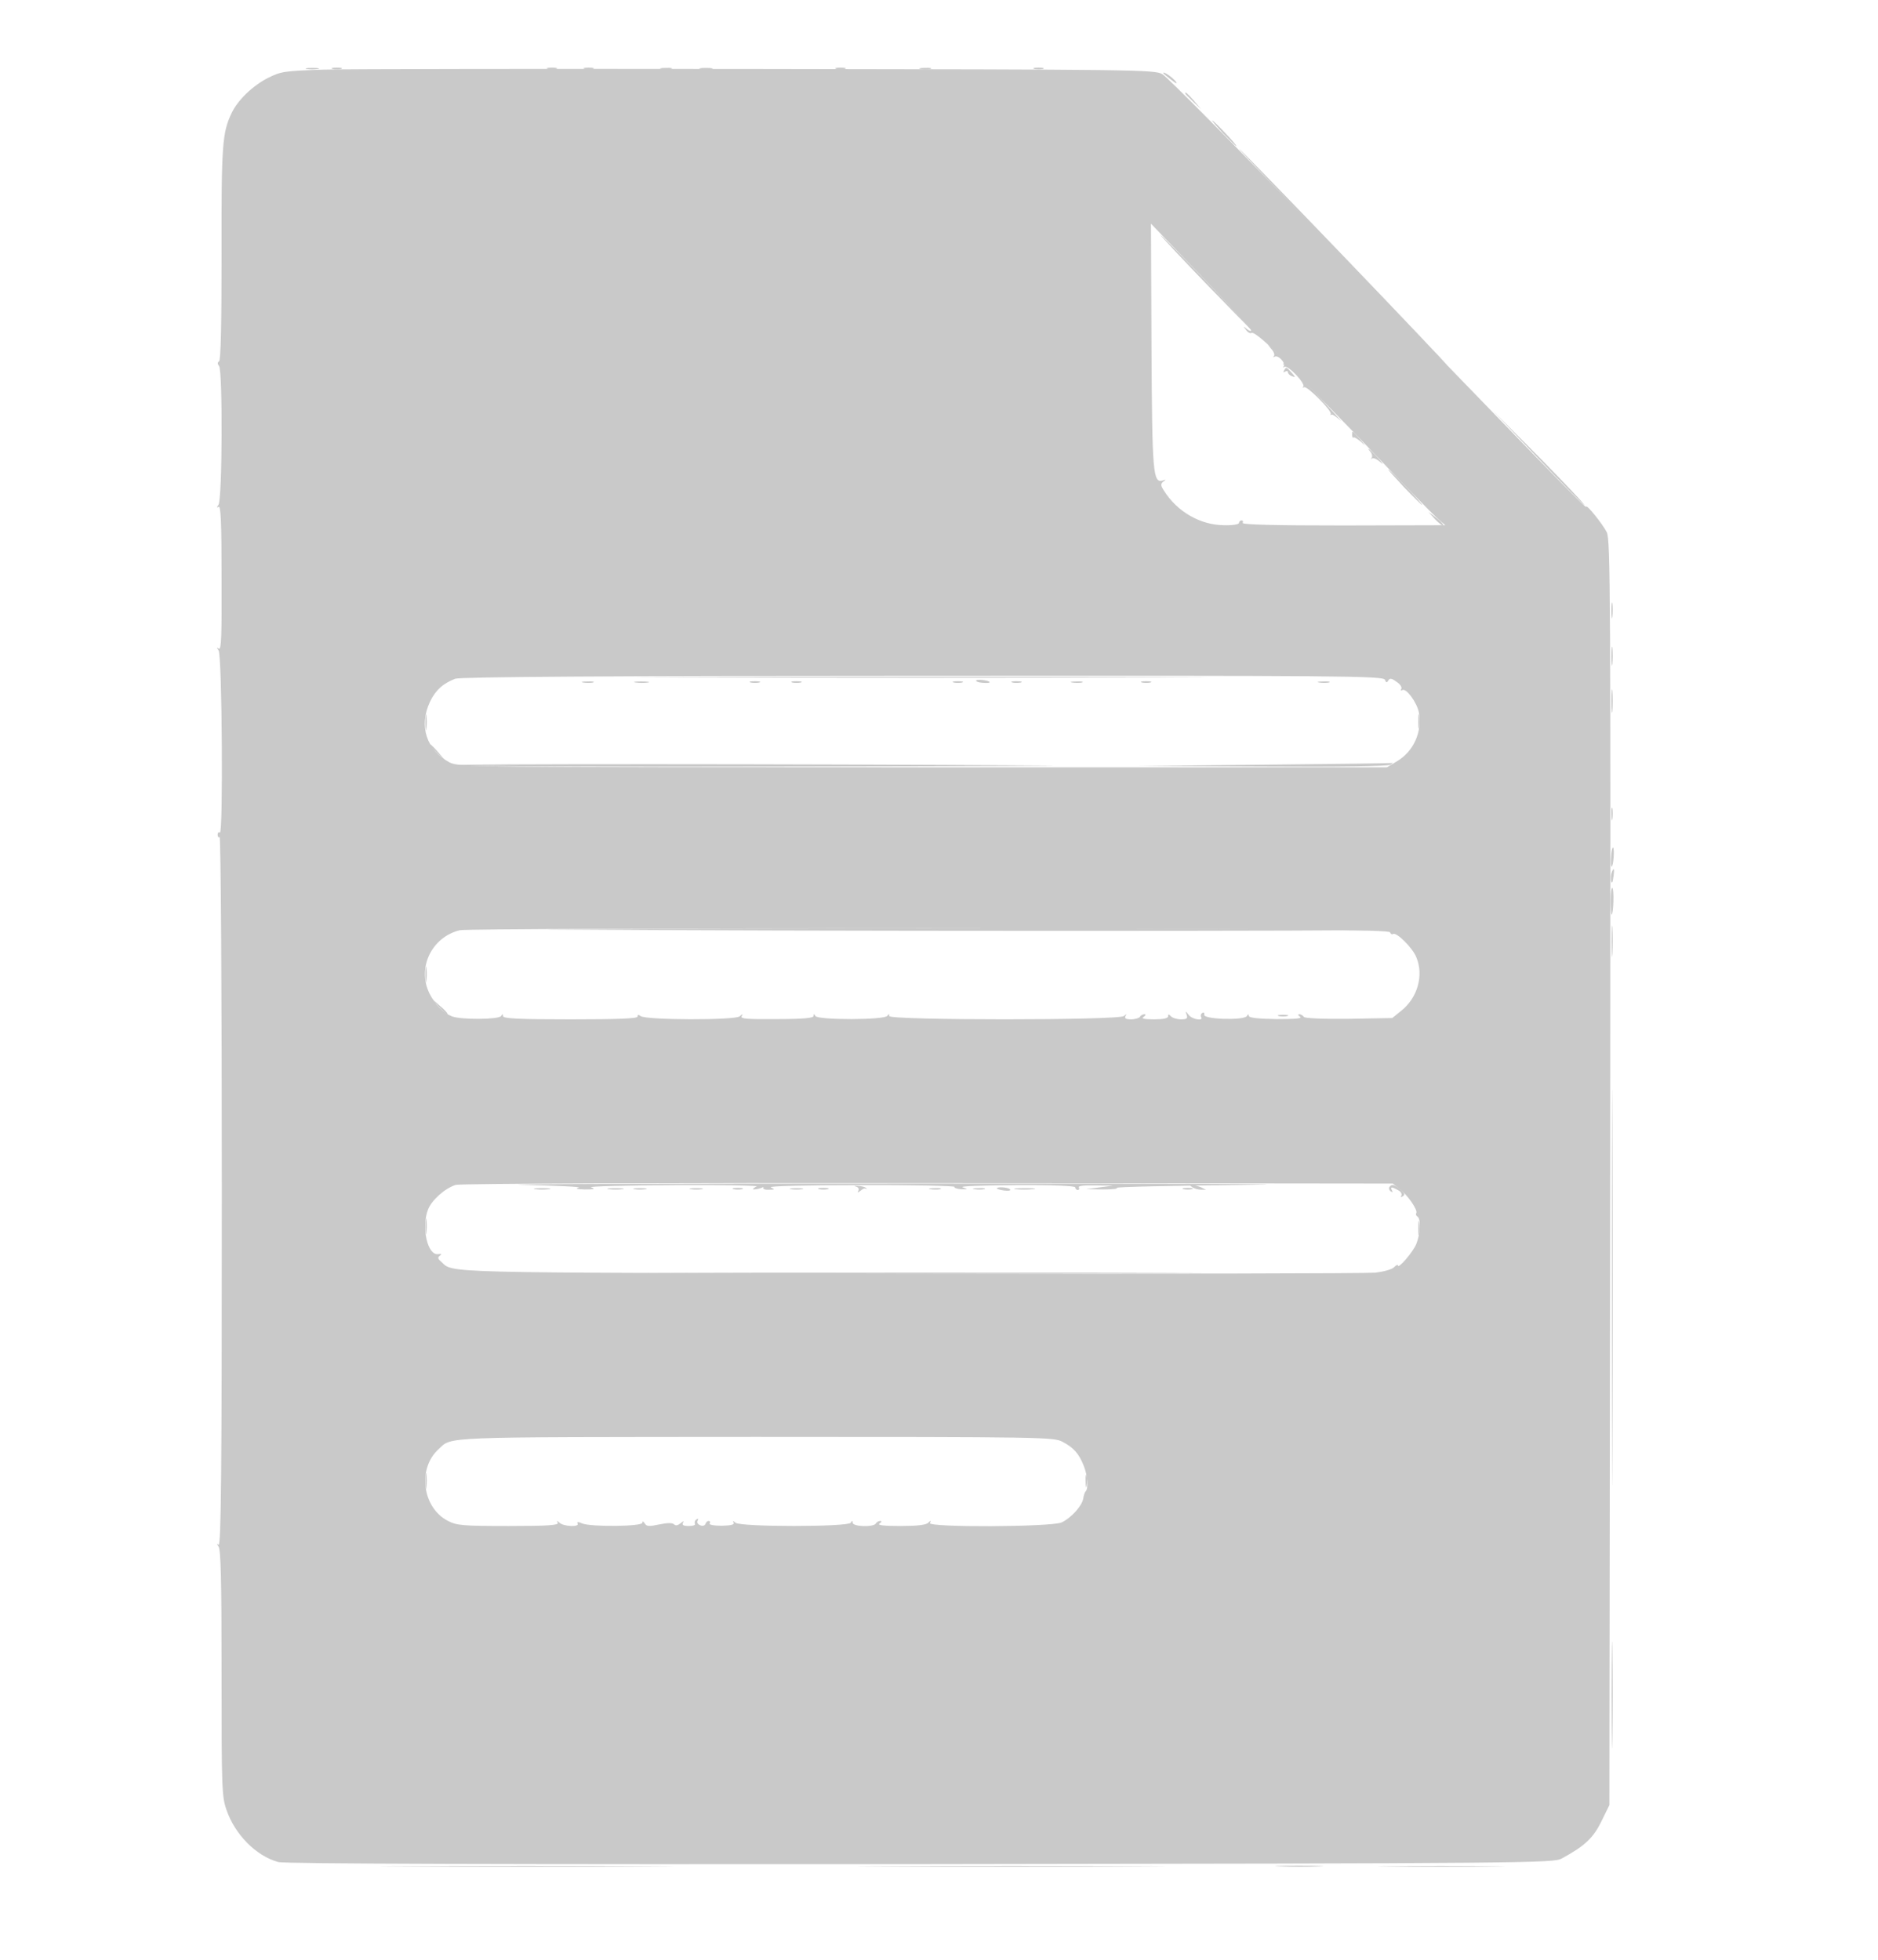 <?xml version="1.0" encoding="UTF-8"?> <svg xmlns="http://www.w3.org/2000/svg" viewBox="0 0 14.375 15" fill="none"><g clip-path="url(#clip0_1066_2686)"><path d="M2.475 0.533C2.175 0.543 2.151 0.547 2.052 0.596C1.934 0.656 1.821 0.765 1.773 0.865C1.702 1.015 1.694 1.102 1.696 1.94C1.696 2.48 1.69 2.757 1.677 2.765C1.664 2.774 1.664 2.786 1.677 2.802C1.705 2.837 1.702 3.827 1.672 3.864C1.657 3.885 1.657 3.889 1.673 3.879C1.69 3.868 1.696 4 1.696 4.423C1.698 4.865 1.694 4.977 1.675 4.965C1.657 4.953 1.657 4.955 1.673 4.978C1.7 5.014 1.709 6.389 1.683 6.372C1.673 6.366 1.666 6.374 1.666 6.389C1.666 6.405 1.673 6.413 1.681 6.407C1.69 6.401 1.698 7.621 1.698 9.117C1.698 11.271 1.692 11.834 1.673 11.824C1.657 11.813 1.657 11.814 1.673 11.838C1.69 11.859 1.696 12.099 1.696 12.804C1.696 13.687 1.698 13.75 1.733 13.851C1.797 14.04 1.96 14.206 2.13 14.252C2.175 14.266 3.874 14.27 7.043 14.268C11.722 14.262 11.891 14.26 11.954 14.225C12.13 14.13 12.196 14.067 12.257 13.942L12.319 13.816L12.325 8.977C12.329 4.519 12.327 4.133 12.299 4.074C12.267 4.01 12.141 3.854 12.141 3.879C12.141 3.897 11.831 3.577 10.088 1.771C9.467 1.128 8.932 0.586 8.896 0.567C8.834 0.533 8.688 0.532 5.812 0.528C4.151 0.526 2.65 0.528 2.475 0.533ZM9.577 2.529C9.577 2.537 9.562 2.533 9.545 2.519C9.516 2.494 9.514 2.496 9.538 2.525C9.551 2.545 9.57 2.554 9.581 2.548C9.605 2.533 9.841 2.755 9.826 2.778C9.821 2.79 9.822 2.794 9.834 2.788C9.843 2.782 10.099 3.036 10.403 3.351C10.706 3.669 10.977 3.948 11.009 3.973L11.063 4.02L10.283 4.022C9.763 4.022 9.504 4.016 9.512 4.002C9.517 3.992 9.514 3.983 9.504 3.983C9.493 3.983 9.484 3.992 9.484 4.002C9.484 4.014 9.433 4.022 9.368 4.02C9.186 4.018 9.01 3.916 8.909 3.755C8.883 3.714 8.883 3.704 8.905 3.686C8.926 3.671 8.926 3.669 8.902 3.677C8.825 3.702 8.819 3.63 8.814 2.648L8.81 1.712L9.194 2.112C9.405 2.332 9.577 2.519 9.577 2.529ZM10.601 5.203C10.609 5.226 10.616 5.228 10.627 5.208C10.638 5.189 10.652 5.191 10.689 5.218C10.717 5.236 10.734 5.261 10.726 5.273C10.719 5.284 10.721 5.288 10.734 5.282C10.762 5.263 10.846 5.376 10.861 5.454C10.887 5.604 10.82 5.752 10.691 5.828L10.616 5.873H7.064C3.609 5.873 3.51 5.871 3.442 5.836C3.264 5.74 3.204 5.559 3.291 5.372C3.332 5.284 3.392 5.23 3.485 5.195C3.525 5.181 4.627 5.173 7.066 5.173C10.264 5.171 10.59 5.173 10.601 5.203ZM10.64 7.136C10.644 7.147 10.655 7.155 10.663 7.149C10.689 7.132 10.816 7.258 10.842 7.329C10.899 7.467 10.85 7.638 10.726 7.736L10.657 7.792L10.324 7.798C10.116 7.8 9.987 7.794 9.98 7.783C9.974 7.773 9.957 7.763 9.946 7.763C9.933 7.763 9.935 7.771 9.952 7.783C9.97 7.796 9.912 7.8 9.77 7.8C9.626 7.798 9.559 7.79 9.559 7.775C9.559 7.761 9.553 7.761 9.544 7.777C9.521 7.812 9.21 7.802 9.218 7.767C9.22 7.751 9.214 7.746 9.203 7.753C9.192 7.759 9.188 7.775 9.194 7.785C9.214 7.818 9.122 7.802 9.098 7.767C9.074 7.736 9.072 7.736 9.083 7.767C9.093 7.796 9.083 7.802 9.04 7.802C9.01 7.802 8.976 7.792 8.963 7.779C8.947 7.761 8.941 7.761 8.941 7.779C8.941 7.794 8.905 7.802 8.834 7.802C8.758 7.802 8.733 7.796 8.754 7.783C8.771 7.771 8.772 7.763 8.759 7.763C8.748 7.763 8.731 7.771 8.726 7.783C8.72 7.792 8.688 7.802 8.658 7.802C8.617 7.802 8.606 7.794 8.615 7.777C8.627 7.759 8.625 7.759 8.602 7.777C8.563 7.81 6.807 7.81 6.807 7.777C6.807 7.759 6.804 7.759 6.792 7.775C6.774 7.808 6.261 7.808 6.242 7.777C6.231 7.759 6.227 7.759 6.227 7.777C6.227 7.792 6.147 7.8 5.944 7.8C5.722 7.802 5.666 7.798 5.677 7.779C5.688 7.759 5.684 7.759 5.662 7.779C5.626 7.81 4.939 7.808 4.904 7.777C4.887 7.765 4.88 7.765 4.88 7.781C4.88 7.796 4.734 7.802 4.365 7.802C3.966 7.802 3.85 7.796 3.85 7.777C3.85 7.759 3.846 7.759 3.835 7.777C3.818 7.804 3.526 7.806 3.459 7.779C3.392 7.753 3.33 7.689 3.287 7.603C3.191 7.408 3.304 7.173 3.519 7.12C3.553 7.11 5.166 7.106 7.105 7.106C9.918 7.11 10.633 7.116 10.64 7.136ZM10.713 9.1C10.775 9.147 10.854 9.262 10.841 9.285C10.835 9.293 10.839 9.305 10.85 9.312C10.878 9.33 10.872 9.443 10.842 9.519C10.818 9.581 10.7 9.718 10.7 9.685C10.7 9.677 10.687 9.683 10.672 9.698C10.657 9.716 10.592 9.733 10.528 9.741C10.463 9.747 8.857 9.751 6.957 9.747C3.304 9.741 3.474 9.745 3.377 9.657C3.35 9.634 3.349 9.624 3.367 9.611C3.384 9.599 3.38 9.595 3.354 9.599C3.272 9.612 3.223 9.392 3.277 9.256C3.306 9.184 3.407 9.094 3.489 9.069C3.517 9.059 5.143 9.053 7.101 9.055L10.661 9.059L10.713 9.1ZM8.132 11.035C8.218 11.08 8.258 11.125 8.295 11.218C8.325 11.292 8.333 11.392 8.31 11.415C8.303 11.421 8.295 11.446 8.291 11.472C8.282 11.526 8.198 11.62 8.125 11.653C8.043 11.688 7.097 11.692 7.118 11.657C7.129 11.637 7.125 11.635 7.105 11.655C7.09 11.672 7.017 11.68 6.893 11.68C6.764 11.68 6.714 11.674 6.732 11.661C6.749 11.649 6.751 11.641 6.738 11.641C6.727 11.641 6.71 11.649 6.704 11.661C6.688 11.69 6.527 11.686 6.527 11.655C6.527 11.637 6.523 11.637 6.512 11.655C6.491 11.688 5.669 11.688 5.63 11.655C5.611 11.639 5.606 11.639 5.615 11.653C5.624 11.67 5.596 11.676 5.525 11.678C5.463 11.678 5.426 11.67 5.432 11.661C5.439 11.649 5.435 11.641 5.424 11.641C5.415 11.641 5.404 11.651 5.4 11.664C5.394 11.678 5.377 11.682 5.359 11.674C5.34 11.666 5.332 11.651 5.34 11.639C5.347 11.624 5.346 11.622 5.331 11.629C5.319 11.637 5.314 11.653 5.319 11.663C5.327 11.672 5.304 11.68 5.273 11.68C5.231 11.68 5.218 11.672 5.228 11.655C5.237 11.639 5.231 11.641 5.209 11.659C5.188 11.676 5.172 11.68 5.158 11.666C5.147 11.655 5.108 11.655 5.046 11.668C4.969 11.684 4.949 11.684 4.936 11.661C4.924 11.643 4.917 11.641 4.917 11.655C4.917 11.684 4.53 11.688 4.458 11.661C4.427 11.647 4.414 11.647 4.421 11.661C4.438 11.69 4.312 11.684 4.283 11.655C4.262 11.637 4.26 11.637 4.269 11.655C4.279 11.674 4.195 11.68 3.893 11.68C3.545 11.68 3.496 11.676 3.429 11.641C3.234 11.542 3.193 11.242 3.356 11.093C3.465 10.994 3.33 11 5.784 10.998C7.985 10.998 8.065 11 8.132 11.035Z" fill="#C9C9C9"></path><path d="M9.828 2.837C9.821 2.851 9.823 2.852 9.836 2.845C9.849 2.837 9.858 2.839 9.858 2.849C9.858 2.86 9.873 2.874 9.89 2.88C9.918 2.891 9.918 2.888 9.886 2.852C9.847 2.808 9.845 2.806 9.828 2.837Z" fill="#C9C9C9"></path><path d="M7.472 5.208C7.468 5.216 7.491 5.224 7.52 5.226C7.55 5.228 7.575 5.228 7.575 5.222C7.575 5.208 7.481 5.197 7.472 5.208Z" fill="#C9C9C9"></path><path d="M6.064 5.224C6.081 5.228 6.111 5.228 6.13 5.224C6.147 5.218 6.132 5.214 6.096 5.214C6.061 5.214 6.046 5.218 6.064 5.224Z" fill="#C9C9C9"></path><path d="M9.789 7.777C9.806 7.781 9.836 7.781 9.854 7.777C9.871 7.771 9.856 7.767 9.821 7.767C9.785 7.767 9.77 7.771 9.789 7.777Z" fill="#C9C9C9"></path><path d="M5.778 9.088C5.755 9.104 5.759 9.106 5.791 9.102C5.813 9.098 5.84 9.09 5.845 9.082C5.866 9.061 5.81 9.067 5.778 9.088Z" fill="#C9C9C9"></path><path d="M6.551 9.082C6.57 9.086 6.577 9.1 6.57 9.114C6.56 9.129 6.566 9.129 6.587 9.114C6.602 9.1 6.62 9.092 6.626 9.098C6.633 9.104 6.635 9.102 6.63 9.094C6.624 9.086 6.596 9.078 6.568 9.077C6.54 9.075 6.532 9.077 6.551 9.082Z" fill="#C9C9C9"></path><path d="M9.128 9.088C9.143 9.098 9.173 9.106 9.194 9.106H9.231L9.194 9.088C9.173 9.079 9.143 9.071 9.128 9.071C9.104 9.069 9.104 9.071 9.128 9.088Z" fill="#C9C9C9"></path><path d="M5.615 9.102C5.632 9.106 5.662 9.106 5.681 9.102C5.697 9.096 5.682 9.092 5.647 9.092C5.611 9.092 5.596 9.096 5.615 9.102Z" fill="#C9C9C9"></path><path d="M7.631 9.096C7.631 9.1 7.655 9.108 7.685 9.112C7.717 9.116 7.738 9.114 7.732 9.104C7.723 9.088 7.631 9.081 7.631 9.096Z" fill="#C9C9C9"></path><path d="M2.349 0.528C2.372 0.532 2.409 0.532 2.433 0.528C2.456 0.524 2.437 0.52 2.39 0.52C2.344 0.52 2.325 0.524 2.349 0.528Z" fill="#C9C9C9"></path><path d="M2.546 0.528C2.563 0.532 2.593 0.532 2.611 0.528C2.628 0.522 2.613 0.518 2.578 0.518C2.542 0.518 2.527 0.522 2.546 0.528Z" fill="#C9C9C9"></path><path d="M4.193 0.528C4.21 0.532 4.24 0.532 4.258 0.528C4.275 0.522 4.26 0.518 4.225 0.518C4.189 0.518 4.174 0.522 4.193 0.528Z" fill="#C9C9C9"></path><path d="M4.474 0.528C4.49 0.532 4.52 0.532 4.539 0.528C4.556 0.522 4.541 0.518 4.505 0.518C4.47 0.518 4.455 0.522 4.474 0.528Z" fill="#C9C9C9"></path><path d="M5.063 0.528C5.085 0.532 5.119 0.532 5.138 0.528C5.155 0.522 5.136 0.518 5.095 0.52C5.054 0.52 5.039 0.524 5.063 0.528Z" fill="#C9C9C9"></path><path d="M5.363 0.528C5.385 0.532 5.422 0.532 5.447 0.528C5.469 0.524 5.451 0.52 5.404 0.52C5.357 0.52 5.338 0.524 5.363 0.528Z" fill="#C9C9C9"></path><path d="M6.401 0.528C6.418 0.532 6.448 0.532 6.467 0.528C6.484 0.522 6.469 0.518 6.433 0.518C6.397 0.518 6.383 0.522 6.401 0.528Z" fill="#C9C9C9"></path><path d="M7.047 0.528C7.069 0.532 7.103 0.532 7.122 0.528C7.139 0.522 7.12 0.518 7.079 0.52C7.038 0.52 7.023 0.524 7.047 0.528Z" fill="#C9C9C9"></path><path d="M7.917 0.528C7.934 0.532 7.964 0.532 7.983 0.528C8 0.522 7.985 0.518 7.949 0.518C7.913 0.518 7.899 0.522 7.917 0.528Z" fill="#C9C9C9"></path><path d="M8.904 0.559C8.904 0.563 8.932 0.586 8.965 0.611C9.003 0.641 9.016 0.645 8.999 0.623C8.975 0.592 8.904 0.543 8.904 0.559Z" fill="#C9C9C9"></path><path d="M9.072 0.715C9.072 0.719 9.1 0.746 9.134 0.779L9.194 0.836L9.139 0.771C9.087 0.713 9.072 0.699 9.072 0.715Z" fill="#C9C9C9"></path><path d="M9.362 1.021C9.413 1.073 9.458 1.118 9.463 1.118C9.469 1.118 9.431 1.073 9.381 1.021C9.33 0.966 9.285 0.923 9.28 0.923C9.274 0.923 9.312 0.966 9.362 1.021Z" fill="#C9C9C9"></path><path d="M10.27 1.966C10.708 2.422 11.069 2.794 11.075 2.794C11.08 2.794 10.727 2.422 10.289 1.966C9.851 1.51 9.489 1.138 9.484 1.138C9.478 1.138 9.832 1.51 10.27 1.966Z" fill="#C9C9C9"></path><path d="M9.222 2.161C9.413 2.359 9.572 2.521 9.577 2.521C9.583 2.521 9.431 2.359 9.24 2.161C9.05 1.962 8.89 1.8 8.885 1.8C8.879 1.8 9.031 1.962 9.222 2.161Z" fill="#C9C9C9"></path><path d="M9.733 2.673C9.751 2.693 9.759 2.716 9.751 2.726C9.742 2.734 9.746 2.736 9.757 2.73C9.783 2.714 9.845 2.78 9.826 2.804C9.817 2.812 9.821 2.813 9.832 2.808C9.858 2.792 9.995 2.936 9.976 2.96C9.967 2.967 9.97 2.969 9.982 2.964C10.004 2.95 10.201 3.149 10.186 3.17C10.18 3.178 10.182 3.18 10.189 3.174C10.197 3.168 10.227 3.188 10.259 3.217C10.29 3.246 10.182 3.127 10.017 2.954C9.852 2.78 9.714 2.638 9.71 2.638C9.706 2.638 9.716 2.654 9.733 2.673Z" fill="#C9C9C9"></path><path d="M11.771 3.505C11.964 3.708 12.125 3.87 12.127 3.866C12.13 3.86 11.973 3.694 11.777 3.495L11.421 3.137L11.771 3.505Z" fill="#C9C9C9"></path><path d="M10.35 3.33C10.35 3.345 10.356 3.355 10.36 3.349C10.365 3.343 10.391 3.359 10.418 3.382C10.457 3.419 10.455 3.416 10.412 3.363C10.346 3.291 10.35 3.293 10.35 3.33Z" fill="#C9C9C9"></path><path d="M10.493 3.462C10.504 3.478 10.506 3.497 10.498 3.507C10.491 3.517 10.493 3.519 10.502 3.509C10.511 3.501 10.541 3.515 10.567 3.538C10.594 3.564 10.586 3.55 10.552 3.509C10.491 3.441 10.448 3.408 10.493 3.462Z" fill="#C9C9C9"></path><path d="M10.747 3.729C10.818 3.803 10.882 3.866 10.886 3.866C10.891 3.866 10.837 3.803 10.766 3.729C10.695 3.653 10.631 3.593 10.627 3.593C10.622 3.593 10.676 3.653 10.747 3.729Z" fill="#C9C9C9"></path><path d="M10.985 3.975C11.013 4.004 11.041 4.026 11.047 4.02C11.05 4.014 11.028 3.989 10.994 3.963L10.934 3.918L10.985 3.975Z" fill="#C9C9C9"></path><path d="M12.334 4.674C12.334 4.727 12.338 4.749 12.342 4.717C12.345 4.688 12.345 4.645 12.342 4.62C12.338 4.597 12.334 4.62 12.334 4.674Z" fill="#C9C9C9"></path><path d="M12.334 5.025C12.334 5.09 12.338 5.113 12.342 5.078C12.345 5.043 12.345 4.99 12.342 4.961C12.338 4.932 12.334 4.961 12.334 5.025Z" fill="#C9C9C9"></path><path d="M5.286 5.185C6.255 5.189 7.846 5.189 8.823 5.185C9.798 5.183 9.007 5.181 7.06 5.181C5.116 5.181 4.316 5.183 5.286 5.185Z" fill="#C9C9C9"></path><path d="M4.464 5.224C4.487 5.228 4.52 5.228 4.539 5.224C4.556 5.218 4.537 5.214 4.496 5.216C4.455 5.216 4.44 5.22 4.464 5.224Z" fill="#C9C9C9"></path><path d="M4.867 5.224C4.895 5.228 4.936 5.228 4.96 5.224C4.983 5.22 4.96 5.216 4.908 5.216C4.857 5.216 4.837 5.22 4.867 5.224Z" fill="#C9C9C9"></path><path d="M5.746 5.224C5.763 5.228 5.793 5.228 5.812 5.224C5.829 5.218 5.814 5.214 5.778 5.214C5.742 5.214 5.727 5.218 5.746 5.224Z" fill="#C9C9C9"></path><path d="M7.3 5.224C7.316 5.228 7.346 5.228 7.365 5.224C7.382 5.218 7.367 5.214 7.331 5.214C7.296 5.214 7.281 5.218 7.3 5.224Z" fill="#C9C9C9"></path><path d="M7.749 5.224C7.765 5.228 7.795 5.228 7.814 5.224C7.831 5.218 7.816 5.214 7.78 5.214C7.745 5.214 7.73 5.218 7.749 5.224Z" fill="#C9C9C9"></path><path d="M8.207 5.224C8.23 5.228 8.263 5.228 8.282 5.224C8.299 5.218 8.28 5.214 8.239 5.216C8.198 5.216 8.183 5.22 8.207 5.224Z" fill="#C9C9C9"></path><path d="M8.741 5.224C8.758 5.228 8.788 5.228 8.806 5.224C8.823 5.218 8.808 5.214 8.773 5.214C8.737 5.214 8.722 5.218 8.741 5.224Z" fill="#C9C9C9"></path><path d="M10.098 5.224C10.12 5.228 10.154 5.228 10.172 5.224C10.189 5.218 10.171 5.214 10.129 5.216C10.088 5.216 10.073 5.22 10.098 5.224Z" fill="#C9C9C9"></path><path d="M12.334 5.366C12.334 5.446 12.338 5.479 12.342 5.438C12.345 5.399 12.345 5.333 12.342 5.292C12.338 5.253 12.334 5.286 12.334 5.366Z" fill="#C9C9C9"></path><path d="M3.257 5.532C3.257 5.584 3.261 5.606 3.264 5.575C3.268 5.546 3.268 5.503 3.264 5.477C3.261 5.454 3.257 5.477 3.257 5.532Z" fill="#C9C9C9"></path><path d="M10.856 5.522C10.856 5.571 10.859 5.59 10.863 5.565C10.867 5.542 10.867 5.503 10.863 5.477C10.859 5.454 10.856 5.473 10.856 5.522Z" fill="#C9C9C9"></path><path d="M3.289 5.703C3.289 5.707 3.317 5.735 3.351 5.768L3.41 5.824L3.356 5.76C3.304 5.701 3.289 5.688 3.289 5.703Z" fill="#C9C9C9"></path><path d="M3.482 5.857C3.495 5.865 4.67 5.871 6.096 5.867C7.522 5.865 8.361 5.861 7.958 5.859C6.076 5.846 3.463 5.846 3.482 5.857Z" fill="#C9C9C9"></path><path d="M9.671 5.853L8.707 5.863L9.662 5.867C10.253 5.871 10.627 5.865 10.644 5.853C10.659 5.844 10.665 5.836 10.654 5.84C10.644 5.842 10.201 5.848 9.671 5.853Z" fill="#C9C9C9"></path><path d="M12.334 6.233C12.334 6.276 12.338 6.292 12.342 6.266C12.345 6.243 12.345 6.208 12.342 6.189C12.336 6.171 12.332 6.19 12.334 6.233Z" fill="#C9C9C9"></path><path d="M12.332 6.557C12.329 6.598 12.33 6.633 12.336 6.633C12.349 6.633 12.36 6.495 12.347 6.487C12.342 6.483 12.334 6.514 12.332 6.557Z" fill="#C9C9C9"></path><path d="M12.336 6.68C12.33 6.695 12.329 6.724 12.332 6.744C12.338 6.765 12.344 6.756 12.349 6.715C12.36 6.648 12.353 6.633 12.336 6.68Z" fill="#C9C9C9"></path><path d="M12.329 6.896C12.329 6.958 12.332 7.005 12.336 7.001C12.351 6.988 12.355 6.81 12.342 6.797C12.334 6.789 12.329 6.834 12.329 6.896Z" fill="#C9C9C9"></path><path d="M12.336 7.208C12.336 7.315 12.338 7.356 12.342 7.299C12.345 7.243 12.345 7.155 12.342 7.104C12.338 7.054 12.336 7.101 12.336 7.208Z" fill="#C9C9C9"></path><path d="M4.253 7.114C5.903 7.128 10.642 7.128 10.603 7.116C10.579 7.11 8.986 7.106 7.06 7.106C5.136 7.108 3.873 7.112 4.253 7.114Z" fill="#C9C9C9"></path><path d="M3.257 7.461C3.257 7.514 3.261 7.535 3.264 7.504C3.268 7.475 3.268 7.432 3.264 7.407C3.261 7.383 3.257 7.407 3.257 7.461Z" fill="#C9C9C9"></path><path d="M12.338 9.858C12.338 11.208 12.34 11.758 12.342 11.08C12.345 10.4 12.345 9.295 12.342 8.624C12.34 7.952 12.338 8.508 12.338 9.858Z" fill="#C9C9C9"></path><path d="M3.358 7.705C3.392 7.742 3.421 7.767 3.425 7.761C3.429 7.757 3.403 7.728 3.365 7.697L3.298 7.638L3.358 7.705Z" fill="#C9C9C9"></path><path d="M4 9.069C4.262 9.075 4.457 9.084 4.43 9.09C4.399 9.098 4.416 9.102 4.477 9.104C4.55 9.104 4.56 9.1 4.524 9.088C4.498 9.08 4.788 9.073 5.166 9.071C5.621 9.069 5.851 9.075 5.844 9.088C5.836 9.1 5.855 9.108 5.885 9.106C5.932 9.106 5.933 9.104 5.9 9.088C5.877 9.078 6.165 9.071 6.588 9.071C6.989 9.069 7.311 9.077 7.305 9.084C7.302 9.092 7.324 9.1 7.356 9.102C7.412 9.104 7.412 9.104 7.369 9.088C7.341 9.078 7.513 9.073 7.777 9.071C8.067 9.069 8.23 9.077 8.23 9.088C8.23 9.098 8.239 9.108 8.25 9.108C8.26 9.108 8.264 9.098 8.258 9.088C8.25 9.077 8.295 9.071 8.383 9.073L8.52 9.075L8.417 9.088L8.314 9.102L8.445 9.104C8.518 9.104 8.563 9.098 8.548 9.092C8.533 9.084 8.984 9.075 9.549 9.069C10.116 9.063 8.992 9.059 7.051 9.059C5.11 9.059 3.738 9.063 4 9.069Z" fill="#C9C9C9"></path><path d="M10.635 9.086C10.629 9.096 10.635 9.112 10.646 9.119C10.661 9.127 10.663 9.125 10.655 9.112C10.639 9.082 10.654 9.082 10.702 9.11C10.723 9.119 10.732 9.139 10.727 9.151C10.717 9.164 10.723 9.166 10.738 9.156C10.756 9.145 10.753 9.133 10.721 9.104C10.672 9.065 10.652 9.061 10.635 9.086Z" fill="#C9C9C9"></path><path d="M4.099 9.102C4.127 9.106 4.172 9.106 4.202 9.102C4.23 9.098 4.206 9.094 4.15 9.094C4.093 9.094 4.069 9.098 4.099 9.102Z" fill="#C9C9C9"></path><path d="M4.661 9.102C4.689 9.106 4.734 9.106 4.764 9.102C4.792 9.098 4.767 9.094 4.711 9.094C4.655 9.094 4.631 9.098 4.661 9.102Z" fill="#C9C9C9"></path><path d="M4.857 9.102C4.88 9.106 4.917 9.106 4.941 9.102C4.964 9.098 4.945 9.094 4.898 9.094C4.852 9.094 4.833 9.098 4.857 9.102Z" fill="#C9C9C9"></path><path d="M5.288 9.102C5.31 9.106 5.348 9.106 5.372 9.102C5.394 9.098 5.376 9.094 5.329 9.094C5.282 9.094 5.263 9.098 5.288 9.102Z" fill="#C9C9C9"></path><path d="M6.055 9.102C6.077 9.106 6.115 9.106 6.139 9.102C6.162 9.098 6.143 9.094 6.096 9.094C6.049 9.094 6.031 9.098 6.055 9.102Z" fill="#C9C9C9"></path><path d="M6.27 9.102C6.287 9.106 6.317 9.106 6.336 9.102C6.353 9.096 6.338 9.092 6.302 9.092C6.266 9.092 6.251 9.096 6.27 9.102Z" fill="#C9C9C9"></path><path d="M7.122 9.102C7.144 9.106 7.178 9.106 7.197 9.102C7.213 9.096 7.195 9.092 7.154 9.094C7.112 9.094 7.097 9.098 7.122 9.102Z" fill="#C9C9C9"></path><path d="M7.459 9.102C7.481 9.106 7.515 9.106 7.534 9.102C7.55 9.096 7.532 9.092 7.49 9.094C7.449 9.094 7.434 9.098 7.459 9.102Z" fill="#C9C9C9"></path><path d="M7.775 9.102C7.809 9.106 7.869 9.106 7.906 9.102C7.945 9.098 7.919 9.094 7.846 9.094C7.775 9.094 7.743 9.098 7.775 9.102Z" fill="#C9C9C9"></path><path d="M9.059 9.102C9.076 9.106 9.106 9.106 9.124 9.102C9.141 9.096 9.126 9.092 9.091 9.092C9.055 9.092 9.04 9.096 9.059 9.102Z" fill="#C9C9C9"></path><path d="M3.257 9.39C3.257 9.443 3.261 9.464 3.264 9.433C3.268 9.404 3.268 9.361 3.264 9.336C3.261 9.312 3.257 9.336 3.257 9.39Z" fill="#C9C9C9"></path><path d="M10.856 9.4C10.856 9.449 10.859 9.468 10.863 9.443C10.867 9.42 10.867 9.381 10.863 9.355C10.859 9.332 10.856 9.351 10.856 9.4Z" fill="#C9C9C9"></path><path d="M5.363 9.745C6.313 9.749 7.863 9.749 8.806 9.745C9.75 9.743 8.973 9.741 7.079 9.741C5.185 9.741 4.412 9.743 5.363 9.745Z" fill="#C9C9C9"></path><path d="M3.257 11.339C3.257 11.392 3.261 11.413 3.264 11.382C3.268 11.353 3.268 11.31 3.264 11.284C3.261 11.261 3.257 11.284 3.257 11.339Z" fill="#C9C9C9"></path><path d="M8.31 11.339C8.31 11.382 8.314 11.397 8.318 11.372C8.322 11.349 8.322 11.314 8.318 11.294C8.312 11.277 8.308 11.296 8.31 11.339Z" fill="#C9C9C9"></path><path d="M12.336 12.976C12.336 13.34 12.34 13.486 12.342 13.301C12.345 13.116 12.345 12.818 12.342 12.639C12.34 12.459 12.336 12.611 12.336 12.976Z" fill="#C9C9C9"></path><path d="M3.126 14.285C3.629 14.289 4.445 14.289 4.941 14.285C5.437 14.283 5.027 14.282 4.028 14.282C3.03 14.282 2.624 14.283 3.126 14.285Z" fill="#C9C9C9"></path><path d="M6.792 14.285C7.316 14.289 8.17 14.289 8.692 14.285C9.216 14.283 8.788 14.282 7.743 14.282C6.699 14.282 6.27 14.283 6.792 14.285Z" fill="#C9C9C9"></path><path d="M9.798 14.285C9.884 14.289 10.019 14.289 10.098 14.285C10.176 14.283 10.107 14.28 9.942 14.28C9.778 14.28 9.712 14.283 9.798 14.285Z" fill="#C9C9C9"></path><path d="M10.64 14.285C10.859 14.289 11.213 14.289 11.426 14.285C11.64 14.283 11.46 14.282 11.028 14.282C10.595 14.282 10.421 14.283 10.64 14.285Z" fill="#C9C9C9"></path></g><defs><clipPath id="clip0_1066_2686"><rect width="3.563" height="3.718" fill="white" transform="scale(4)"></rect></clipPath></defs></svg> 